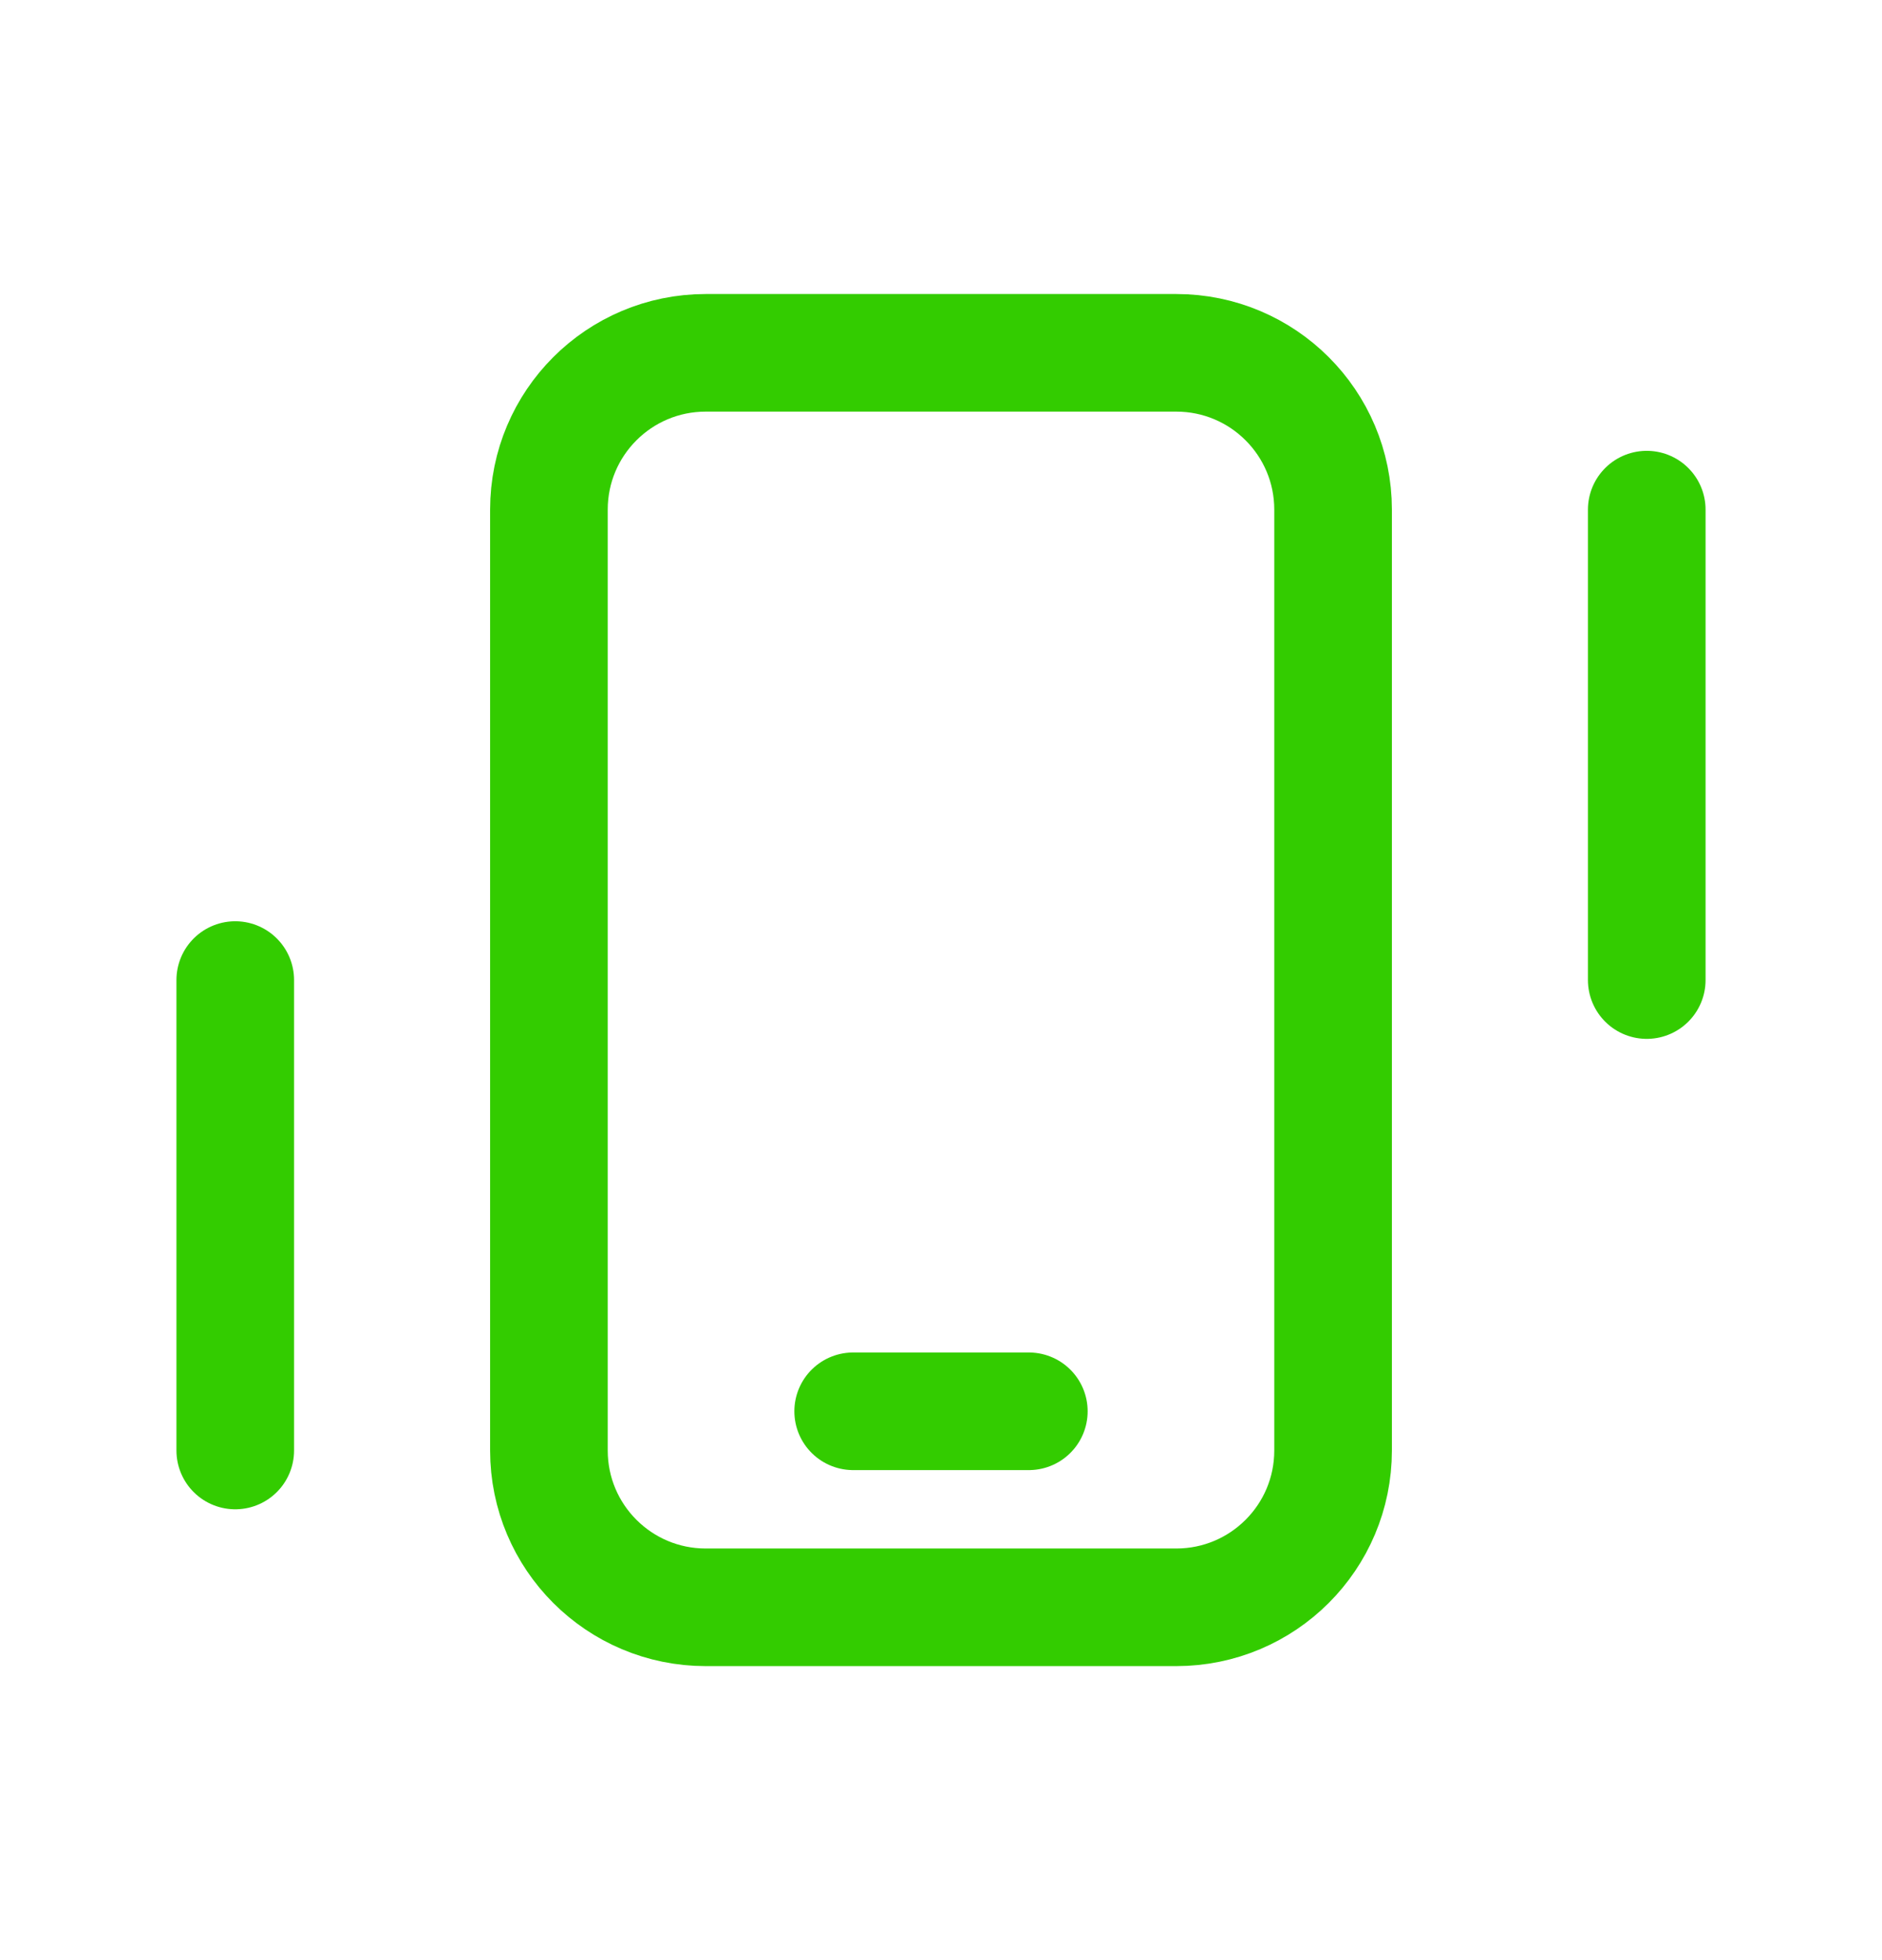 <svg width="24" height="25" viewBox="0 0 24 25" fill="none" xmlns="http://www.w3.org/2000/svg">
<path d="M3 12.5V18.5" stroke="#33CC00" stroke-width="1.5" stroke-linecap="round" stroke-linejoin="round"/>
<path d="M21 6.5V12.5" stroke="#33CC00" stroke-width="1.5" stroke-linecap="round" stroke-linejoin="round"/>
<path d="M10.88 18H13.12" stroke="#33CC00" stroke-width="1.5" stroke-linecap="round" stroke-linejoin="round"/>
<path fill-rule="evenodd" clip-rule="evenodd" d="M9 4.5H15C16.105 4.5 17 5.395 17 6.5V18.5C17 19.605 16.105 20.5 15 20.5H9C7.895 20.5 7 19.605 7 18.5V6.5C7 5.395 7.895 4.5 9 4.5Z" stroke="#33CC00" stroke-width="1.5" stroke-linecap="round" stroke-linejoin="round"/>
</svg>
